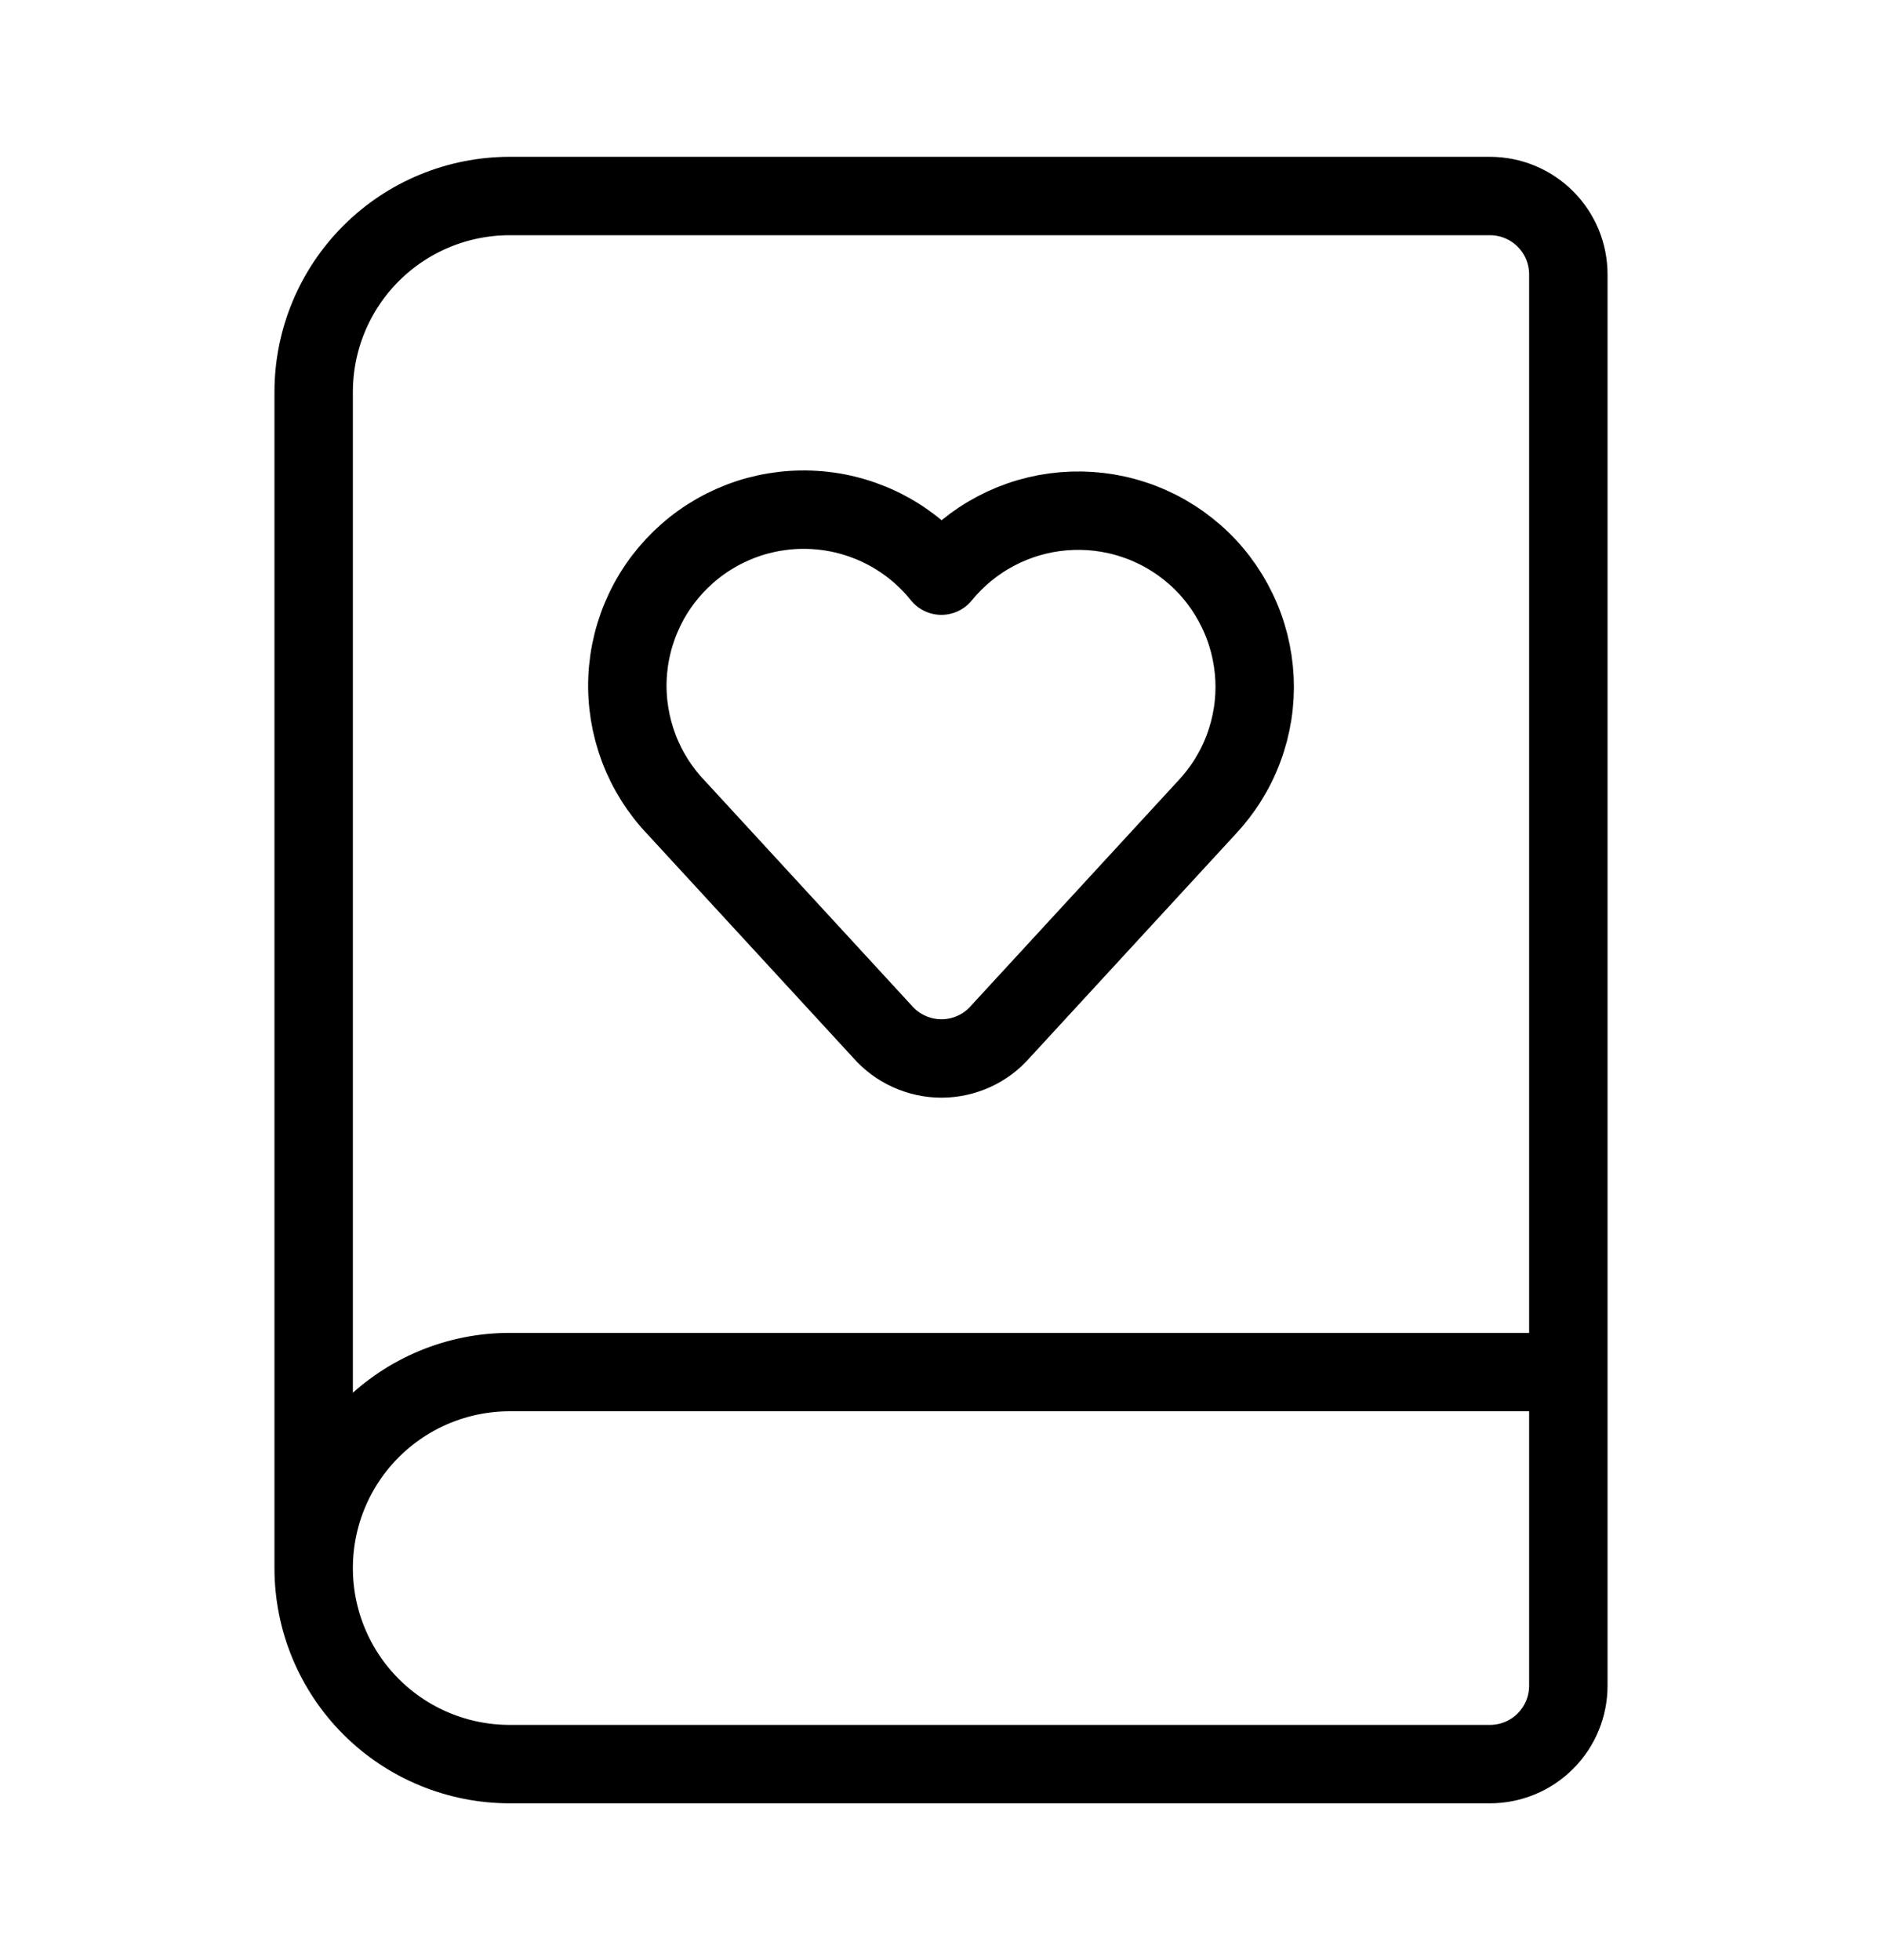 <svg width="24" height="25" viewBox="0 0 24 25" fill="none" xmlns="http://www.w3.org/2000/svg">
<path d="M4 20V5C4 4.337 4.263 3.701 4.732 3.232C5.201 2.763 5.837 2.5 6.5 2.5H19C19.265 2.5 19.52 2.605 19.707 2.793C19.895 2.98 20 3.235 20 3.5V21.5C20 21.765 19.895 22.02 19.707 22.207C19.52 22.395 19.265 22.5 19 22.5H6.5C5.837 22.5 5.201 22.237 4.732 21.768C4.263 21.299 4 20.663 4 20ZM4 20C4 19.337 4.263 18.701 4.732 18.232C5.201 17.763 5.837 17.5 6.5 17.5H20" stroke="#302FB0" style="stroke:#302FB0;stroke:color(display-p3 0.188 0.184 0.69);stroke-opacity:1;" stroke-linecap="round" stroke-linejoin="round"/>
<path d="M8.626 10.303C8.416 10.084 8.252 9.824 8.145 9.54C8.038 9.256 7.989 8.953 8.002 8.65C8.015 8.347 8.09 8.049 8.221 7.776C8.352 7.502 8.538 7.258 8.766 7.058C8.995 6.857 9.261 6.706 9.55 6.611C9.839 6.517 10.144 6.482 10.447 6.509C10.749 6.535 11.044 6.623 11.311 6.766C11.579 6.909 11.815 7.105 12.005 7.342C12.196 7.108 12.432 6.914 12.7 6.773C12.967 6.632 13.261 6.546 13.562 6.521C13.864 6.496 14.167 6.531 14.454 6.626C14.742 6.72 15.007 6.872 15.234 7.071C15.462 7.27 15.646 7.514 15.777 7.786C15.909 8.058 15.983 8.354 15.998 8.656C16.012 8.958 15.965 9.259 15.859 9.543C15.754 9.826 15.592 10.085 15.384 10.305L12.759 13.157C12.665 13.265 12.55 13.351 12.42 13.41C12.29 13.469 12.149 13.5 12.006 13.5C11.863 13.5 11.722 13.469 11.592 13.41C11.462 13.351 11.346 13.265 11.252 13.157L8.626 10.303Z" stroke="#302FB0" style="stroke:#302FB0;stroke:color(display-p3 0.188 0.184 0.69);stroke-opacity:1;" stroke-linecap="round" stroke-linejoin="round"/>
</svg>
